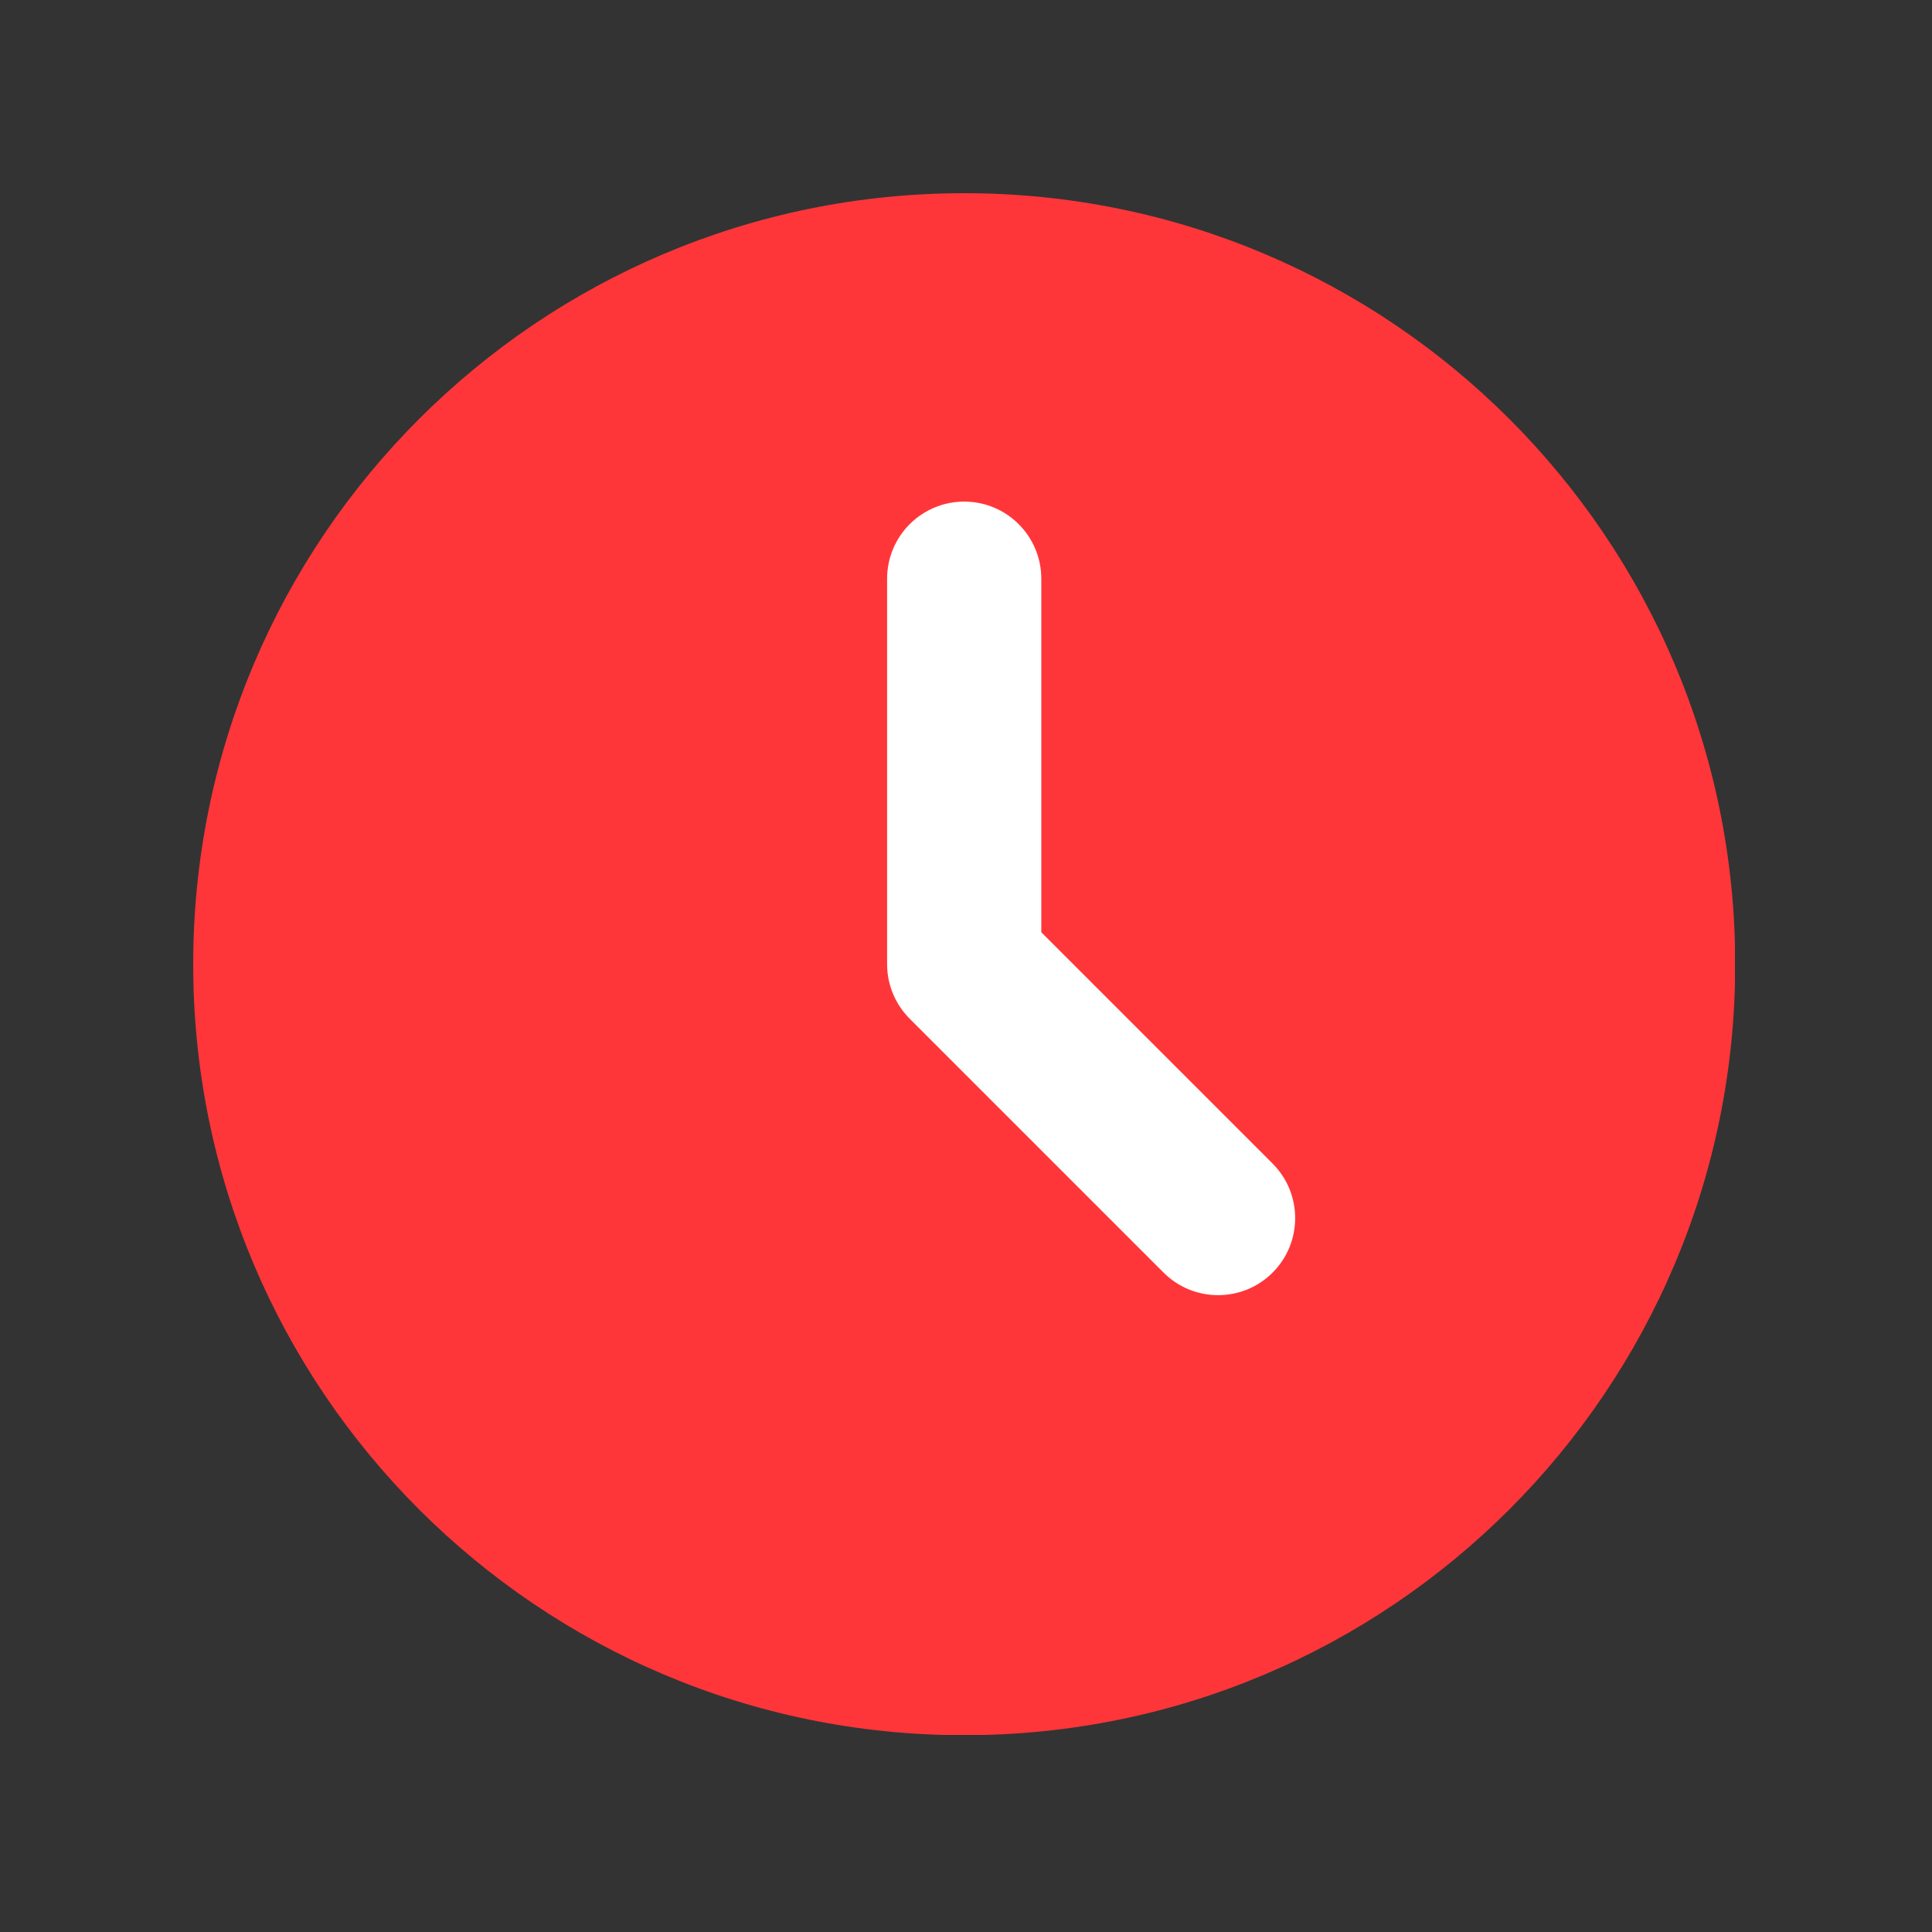 <svg xmlns="http://www.w3.org/2000/svg" xmlns:xlink="http://www.w3.org/1999/xlink" width="2000" zoomAndPan="magnify" viewBox="0 0 1500 1500" height="2000" preserveAspectRatio="xMidYMid meet" version="1.0"><rect x="0" y="0" width="1500" height="1500" fill="#333333" stroke="none"/><defs><clipPath id="c00f05b6ee"><path d="M 322.758 296.367 L 1174.465 296.367 L 1174.465 1148.078 L 322.758 1148.078 Z M 322.758 296.367 " clip-rule="nonzero"/></clipPath><clipPath id="abe04bad79"><path d="M 748.609 296.367 C 513.418 296.367 322.758 487.027 322.758 722.223 C 322.758 957.414 513.418 1148.078 748.609 1148.078 C 983.805 1148.078 1174.465 957.414 1174.465 722.223 C 1174.465 487.027 983.805 296.367 748.609 296.367 Z M 748.609 296.367 " clip-rule="nonzero"/></clipPath><clipPath id="3b985210bc"><path d="M 150 150 L 1347 150 L 1347 1347 L 150 1347 Z M 150 150 " clip-rule="nonzero"/></clipPath></defs><g clip-path="url(#c00f05b6ee)"><g clip-path="url(#abe04bad79)"><path fill="#ffffff" d="M 322.758 296.367 L 1174.465 296.367 L 1174.465 1148.078 L 322.758 1148.078 Z M 322.758 296.367 " fill-opacity="1" fill-rule="nonzero"/></g></g><g clip-path="url(#3b985210bc)"><path fill="#ff3639" d="M 748.605 150 C 417.996 150 150 417.996 150 748.605 C 150 1079.215 417.996 1347.211 748.605 1347.211 C 1079.215 1347.211 1347.211 1079.215 1347.211 748.605 C 1347.211 417.996 1079.215 150 748.605 150 Z M 903.406 988.047 L 706.285 790.926 C 695.031 779.672 688.746 764.469 688.746 748.605 L 688.746 449.301 C 688.746 416.258 715.562 389.441 748.605 389.441 C 781.648 389.441 808.465 416.258 808.465 449.301 L 808.465 723.824 L 988.047 903.406 C 1011.395 926.75 1011.395 964.703 988.047 988.047 C 964.703 1011.395 926.75 1011.395 903.406 988.047 Z M 903.406 988.047 " fill-opacity="1" fill-rule="nonzero"/></g></svg>